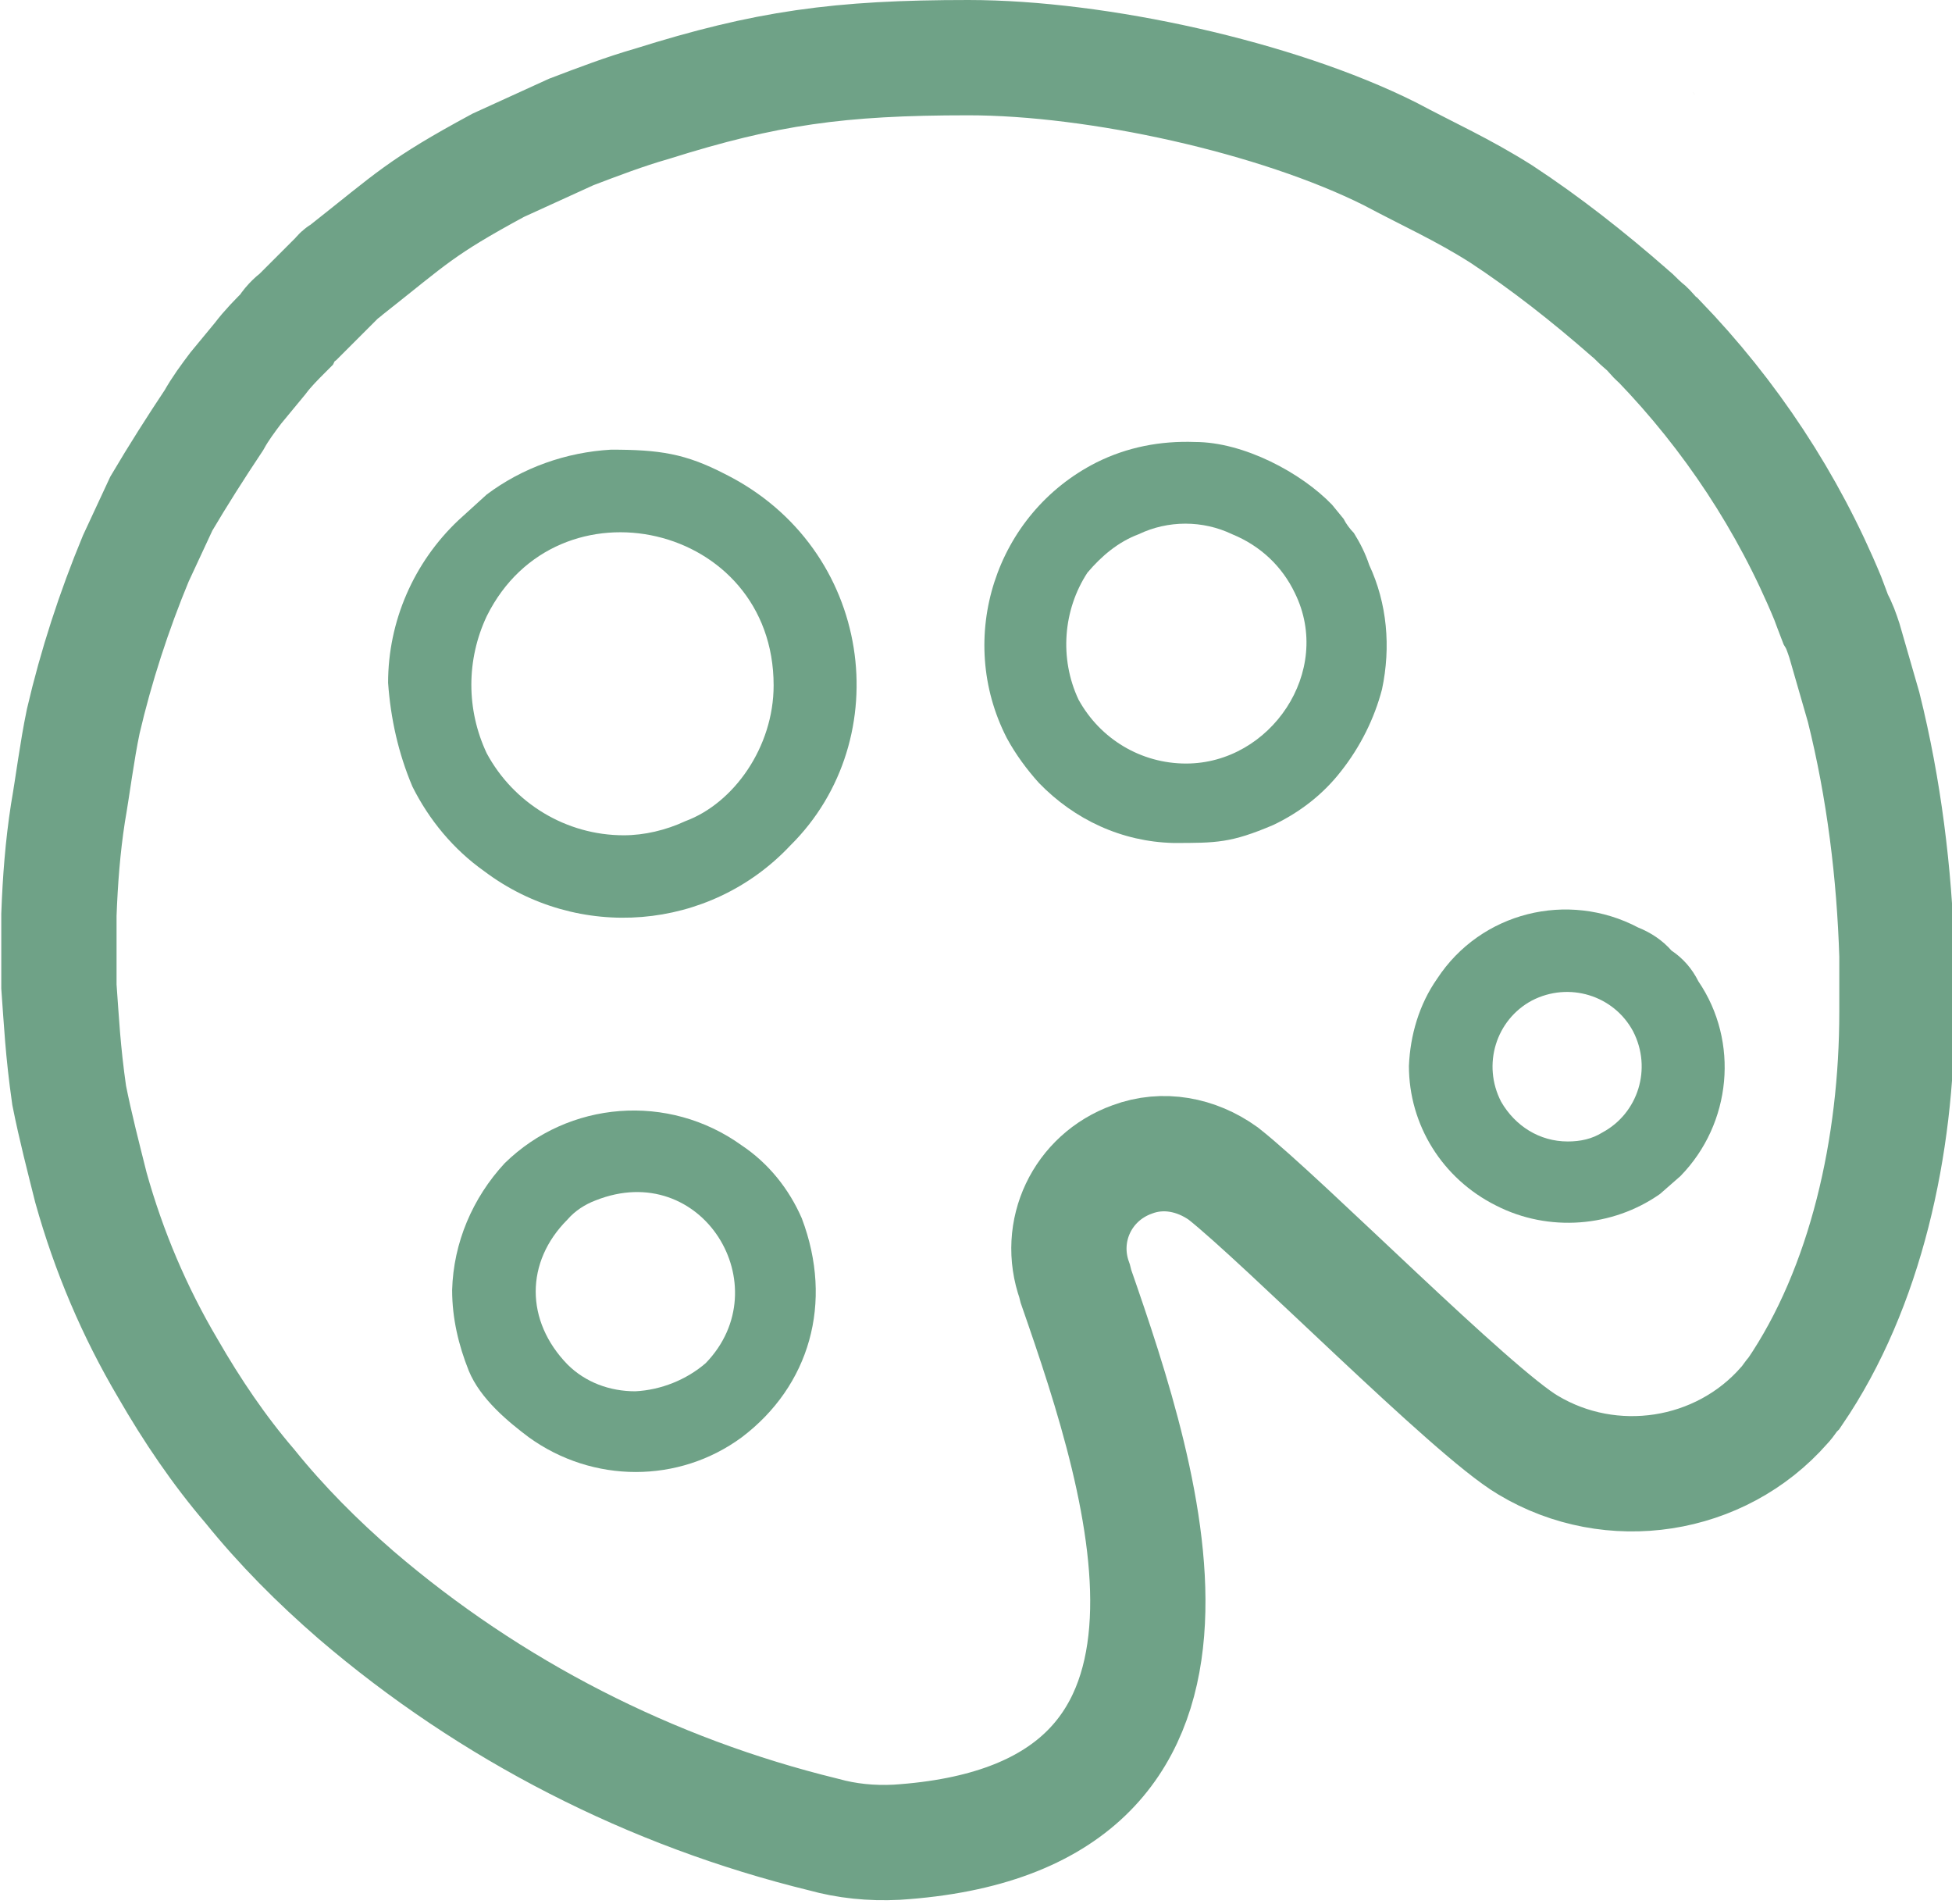 <?xml version="1.0" encoding="utf-8"?>
<!-- Generator: Adobe Illustrator 22.1.0, SVG Export Plug-In . SVG Version: 6.00 Build 0)  -->
<svg version="1.1" id="Layer_1" xmlns="http://www.w3.org/2000/svg" xmlns:xlink="http://www.w3.org/1999/xlink" x="0px" y="0px"
	 viewBox="0 0 152.4 148.6" style="enable-background:new 0 0 152.4 148.6;" xml:space="preserve">
<style type="text/css">
	.st0{fill:#D8D1CA;}
	.st1{fill:none;stroke:#6FA287;stroke-width:9;stroke-miterlimit:10;}
	.st2{fill:#6FA287;}
</style>
<title>art</title>
<g id="Layer_2_1_">
	<g id="Layer_1-2">
		<path class="st0" d="M132.3,7.4c0-0.1-0.1-0.1-0.1-0.2C132.3,7.4,132.3,7.4,132.3,7.4z"/>
		<path class="st0" d="M132.3,7.4"/>
		<path class="st0" d="M132.1,7.1L132.1,7.1L132.1,7.1z"/>
		<path class="st1" d="M145.5,55.2L144,50c-0.2-0.6-0.4-1.2-0.7-1.7c-0.2-0.5-0.4-1.1-0.6-1.6c-3.1-7.5-7.6-14.3-13.2-20.1
			c-0.4-0.3-0.7-0.8-1.1-1.1c-0.6-0.5-0.7-0.7-1.2-1.1c-3.2-2.8-6.5-5.4-10-7.7c-3-1.9-5.7-3.1-8.7-4.7c-8.8-4.4-22.8-7.5-32.9-7.5
			S59.8,5.3,50.9,8.1c-2.1,0.6-4.2,1.4-6.3,2.2l-5.7,2.6c-6.1,3.3-6.7,4.1-11.9,8.2c-0.3,0.3-0.3,0.1-0.6,0.5l-3.1,3.1
			c-0.4,0.3-0.8,0.7-1,1.1c-0.7,0.7-1.4,1.4-2,2.2l-1.9,2.3c-0.6,0.8-1.2,1.6-1.7,2.5c-1.4,2.1-2.8,4.3-4.1,6.5l-2,4.3
			c-1.7,4.1-3.1,8.4-4.1,12.7c-0.5,2.4-0.8,4.9-1.2,7.2c-0.4,2.6-0.6,5.2-0.7,7.9v5.6c0.2,2.7,0.3,5,0.8,8.5
			c0.5,2.5,1.1,4.8,1.7,7.2c1.4,5,3.4,9.7,6,14.1c1.9,3.3,4,6.4,6.4,9.2c2.5,3.1,5.3,5.9,8.3,8.5c10.5,9,23,15.4,36.5,18.7
			c1.8,0.5,3.7,0.7,5.7,0.6c27.9-1.8,19.5-27.6,14-43.4l-0.1-0.4c-1.4-3.9,0.6-8.1,4.5-9.5c2.4-0.9,5-0.4,7.1,1.1
			c4.7,3.7,19.4,18.6,23.8,21.2c6.5,3.9,15,2.6,20-3.1c0.3-0.3,0.5-0.7,0.8-1c5.6-8.2,8-19.3,8-29.7v-4.4
			C147.9,68.2,147.1,61.6,145.5,55.2z"/>
		<path class="st2" d="M48.7,65.2c-4.5,0-8.6-2.5-10.7-6.4c-1.6-3.4-1.6-7.3,0-10.7c5.5-11.1,22.4-7.3,22.4,5.4
			c0,4.8-3.1,9.2-6.9,10.6C52,64.8,50.3,65.2,48.7,65.2z M37.8,68c7.3,5.5,17.6,4.7,23.9-2c8.4-8.3,6.5-23.2-5.1-29
			c-3.1-1.6-5.1-1.9-8.9-1.9c-3.5,0.2-6.9,1.4-9.7,3.5l-2.2,2c-3.5,3.3-5.5,7.9-5.5,12.7c0.2,2.8,0.8,5.5,1.9,8.1
			C33.5,64,35.4,66.3,37.8,68z"/>
		<path class="st2" d="M92.6,59.6c-3.5,0-6.7-1.9-8.4-5c-1.5-3.2-1.2-7,0.7-9.9c1.1-1.3,2.4-2.4,4-3c2.3-1.1,5-1.1,7.3,0
			c2.2,0.9,3.9,2.5,4.9,4.6C104.1,52.4,99.2,59.6,92.6,59.6L92.6,59.6z M81.1,61.1c2.8,2.9,6.5,4.6,10.5,4.7c3.4,0,4.5,0,7.8-1.4
			c2.1-1,3.9-2.4,5.3-4.2c1.5-1.9,2.6-4.1,3.2-6.4c0.7-3.3,0.4-6.7-1-9.7c-0.3-0.9-0.7-1.7-1.2-2.5c-0.3-0.3-0.6-0.7-0.8-1.1
			l-0.9-1.1c-2.4-2.5-6.9-4.9-10.7-4.9c-2.7-0.1-5.3,0.4-7.7,1.6c-7.9,4-11,13.7-7,21.5C79.3,58.9,80.2,60.1,81.1,61.1z"/>
		<path class="st2" d="M49.6,108.6c-2,0-3.9-0.7-5.3-2.1c-3.3-3.4-3.3-8,0-11.3c0.6-0.7,1.4-1.2,2.2-1.5c8.3-3.3,14.4,6.7,8.6,12.7
			C53.6,107.7,51.6,108.5,49.6,108.6z M41.3,112.2c5,3.6,11.7,3.6,16.6,0c5.3-4,7.2-10.5,4.7-17.1c-1-2.3-2.6-4.3-4.7-5.7
			c-5.7-4.1-13.5-3.5-18.5,1.4c-2.5,2.7-4,6.2-4.1,9.9c0,2.2,0.5,4.3,1.3,6.3C37.5,109.2,39.7,111,41.3,112.2z"/>
		<path class="st2" d="M122.4,89.1c-2.2,0-4.1-1.2-5.2-3.1c-1.5-2.9-0.4-6.4,2.4-7.9c2.9-1.5,6.4-0.4,7.9,2.4
			c1.5,2.9,0.4,6.4-2.4,7.9C124.3,88.9,123.4,89.1,122.4,89.1z M116.8,94.1c4.1,2.1,9.1,1.7,12.8-0.9l1.6-1.4
			c4-4.1,4.6-10.5,1.4-15.2c-0.5-1-1.2-1.8-2.1-2.4c-0.7-0.8-1.6-1.4-2.6-1.8c-5.5-2.9-12.3-1.2-15.7,4c-1.4,2-2.1,4.4-2.2,6.8
			C110,87.8,112.6,92,116.8,94.1L116.8,94.1z"/>
	</g>
</g>
</svg>
